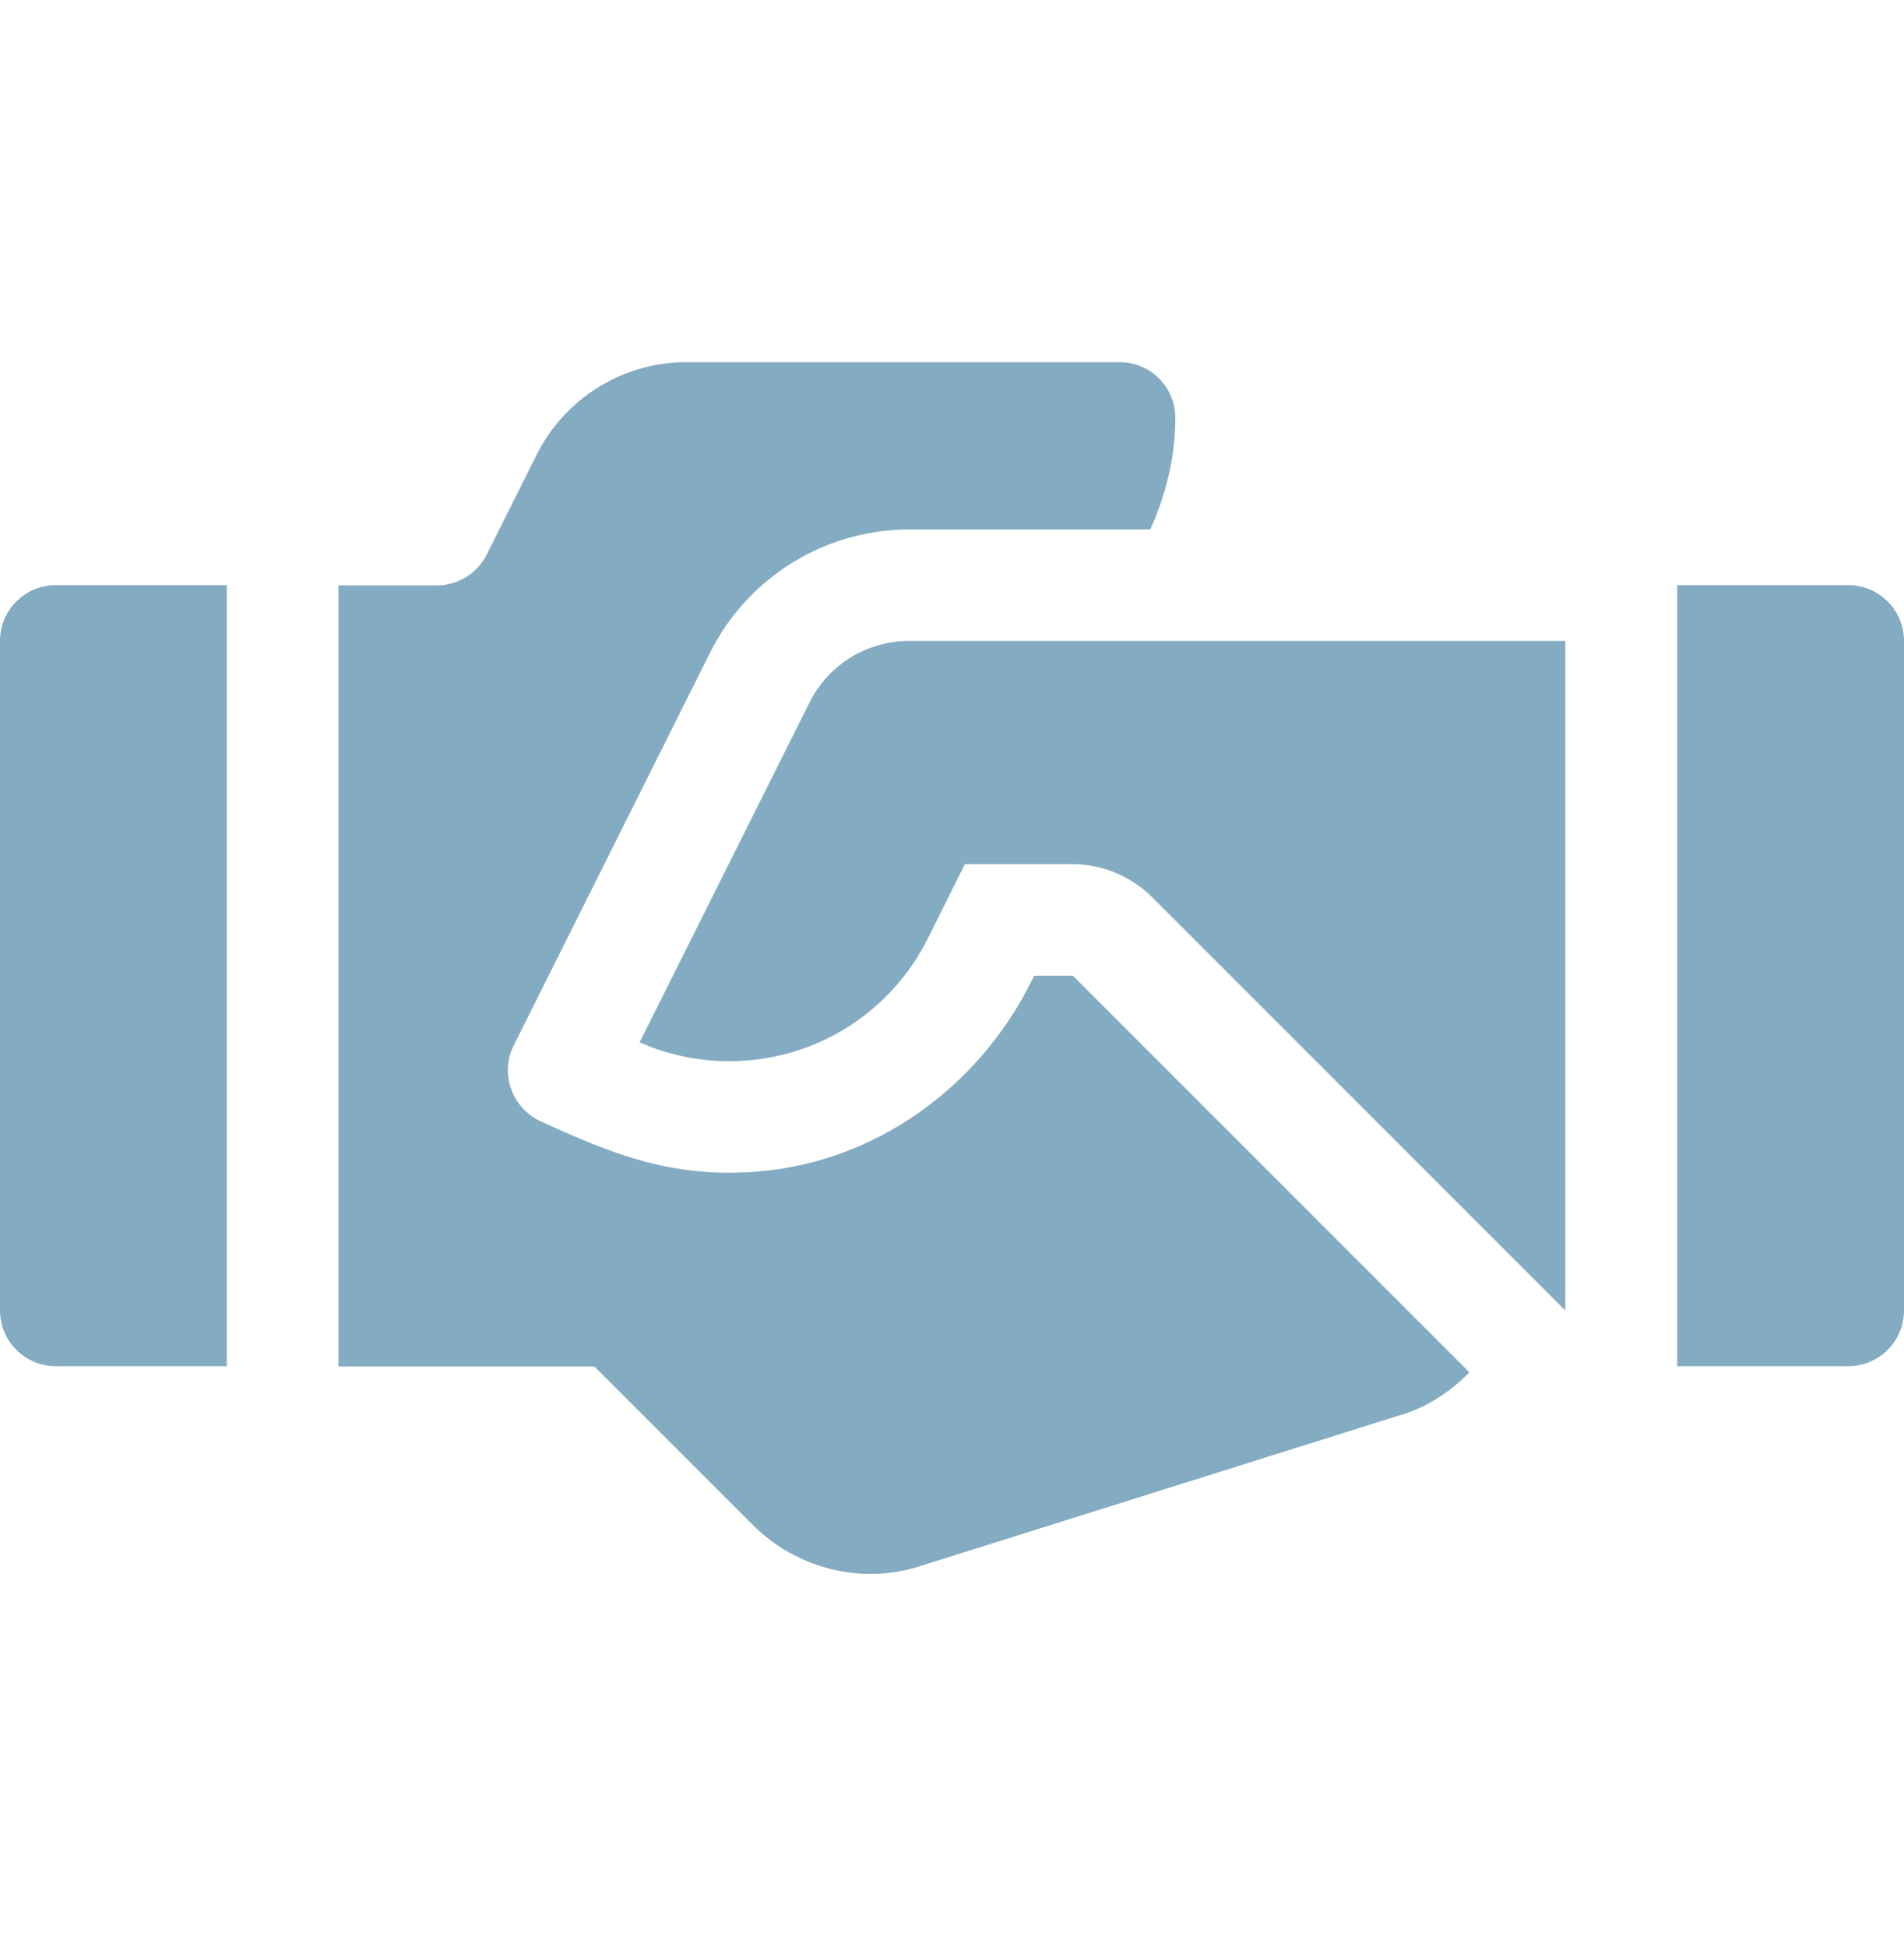<svg xmlns="http://www.w3.org/2000/svg" id="Layer_1" viewBox="0 0 80.61 82.41"><defs><style>.cls-1{fill:#83abc1;stroke-width:0px;}</style></defs><path class="cls-1" d="m78.25,24.77h-7.24v33.06h7.24c1.31,0,2.36-1.06,2.36-2.36v-28.34c0-1.31-1.06-2.36-2.36-2.36Z"></path><path class="cls-1" d="m2.36,24.77C1.06,24.77,0,25.82,0,27.13v28.34C0,56.77,1.06,57.83,2.36,57.83h7.24V24.77H2.36Z"></path><path class="cls-1" d="m38.5,27.13c-1.8,0-3.42,1-4.23,2.61l-7.19,14.38c1.2.53,2.48.8,3.78.8,3.6,0,6.83-2,8.44-5.23l1.55-3.11h4.57c1.24,0,2.46.51,3.34,1.38l17.51,17.51v-28.34h-27.78Z"></path><path class="cls-1" d="m45.44,41.3h-1.65l-.14.27c-2.23,4.46-6.58,7.61-11.55,8.02-3.66.3-6.19-.75-9.2-2.12-1.22-.56-1.75-2.02-1.15-3.22l8.31-16.62c1.6-3.2,4.87-5.22,8.45-5.22h10.19c.65-1.45,1.06-3.03,1.06-4.72,0-1.31-1.06-2.36-2.36-2.36h-18.34c-2.68,0-5.14,1.52-6.34,3.92l-2.11,4.22c-.4.8-1.22,1.31-2.11,1.31h-4.17v33.06h10.83l6.69,6.69c1.94,1.94,4.73,2.55,7.14,1.75l20.17-6.34c1.21-.34,2.22-1,3.05-1.85l-16.78-16.78Z"></path></svg>